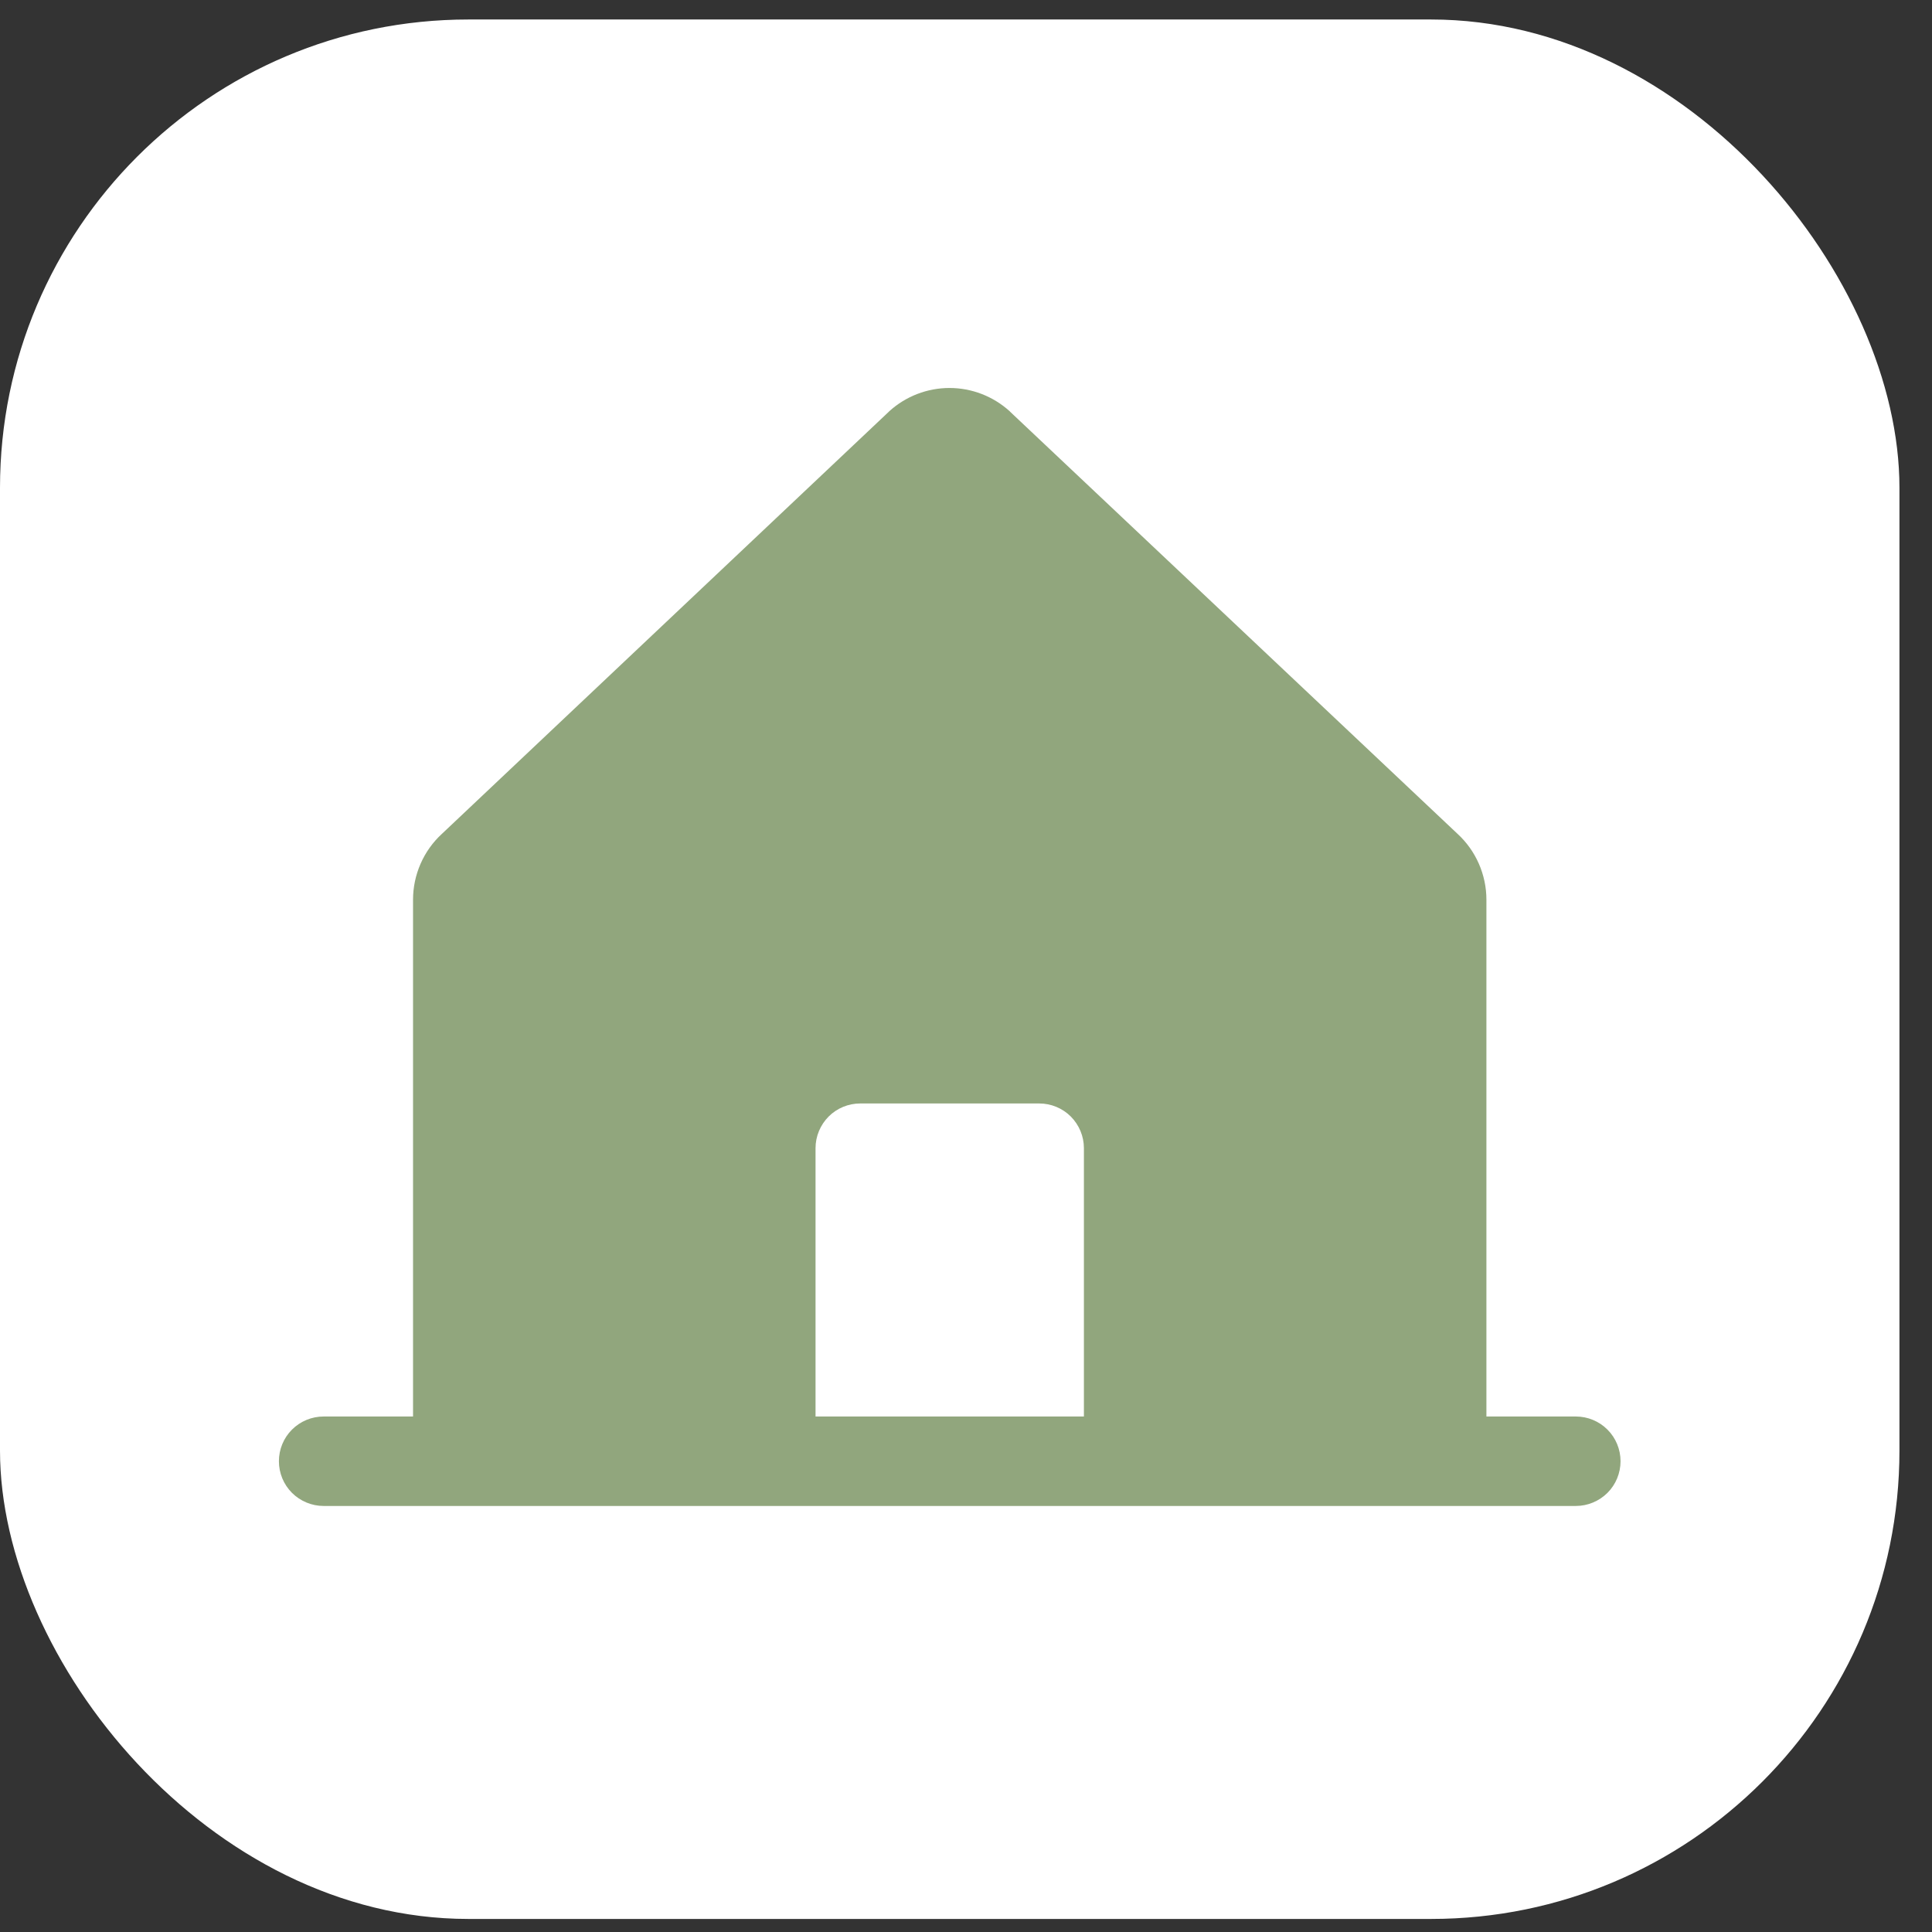 <svg width="33" height="33" viewBox="0 0 33 33" fill="none" xmlns="http://www.w3.org/2000/svg">
<rect x="0" y="0" width="33" height="33" fill="#333333" stroke="none"/>
<rect y="0.333" width="32.444" height="32.444" rx="8" fill="white"/>
<path d="M26.916 24.195H25.389V15.367C25.389 15.156 25.345 14.947 25.26 14.753C25.175 14.559 25.051 14.385 24.895 14.242L17.256 7.035C17.252 7.032 17.249 7.028 17.246 7.024C16.964 6.769 16.598 6.627 16.218 6.627C15.838 6.627 15.471 6.769 15.19 7.024L15.179 7.035L7.549 14.242C7.393 14.385 7.269 14.559 7.184 14.753C7.099 14.947 7.055 15.156 7.055 15.367V24.195H5.528C5.325 24.195 5.131 24.275 4.987 24.419C4.844 24.562 4.764 24.756 4.764 24.959C4.764 25.161 4.844 25.356 4.987 25.499C5.131 25.642 5.325 25.723 5.528 25.723H26.916C27.119 25.723 27.313 25.642 27.457 25.499C27.6 25.356 27.68 25.161 27.68 24.959C27.68 24.756 27.6 24.562 27.457 24.419C27.313 24.275 27.119 24.195 26.916 24.195ZM18.514 24.195H13.93V19.611C13.93 19.409 14.011 19.215 14.154 19.071C14.297 18.928 14.492 18.848 14.694 18.848H17.75C17.952 18.848 18.147 18.928 18.29 19.071C18.433 19.215 18.514 19.409 18.514 19.611V24.195Z" fill="#91A67D"/>
</svg>
